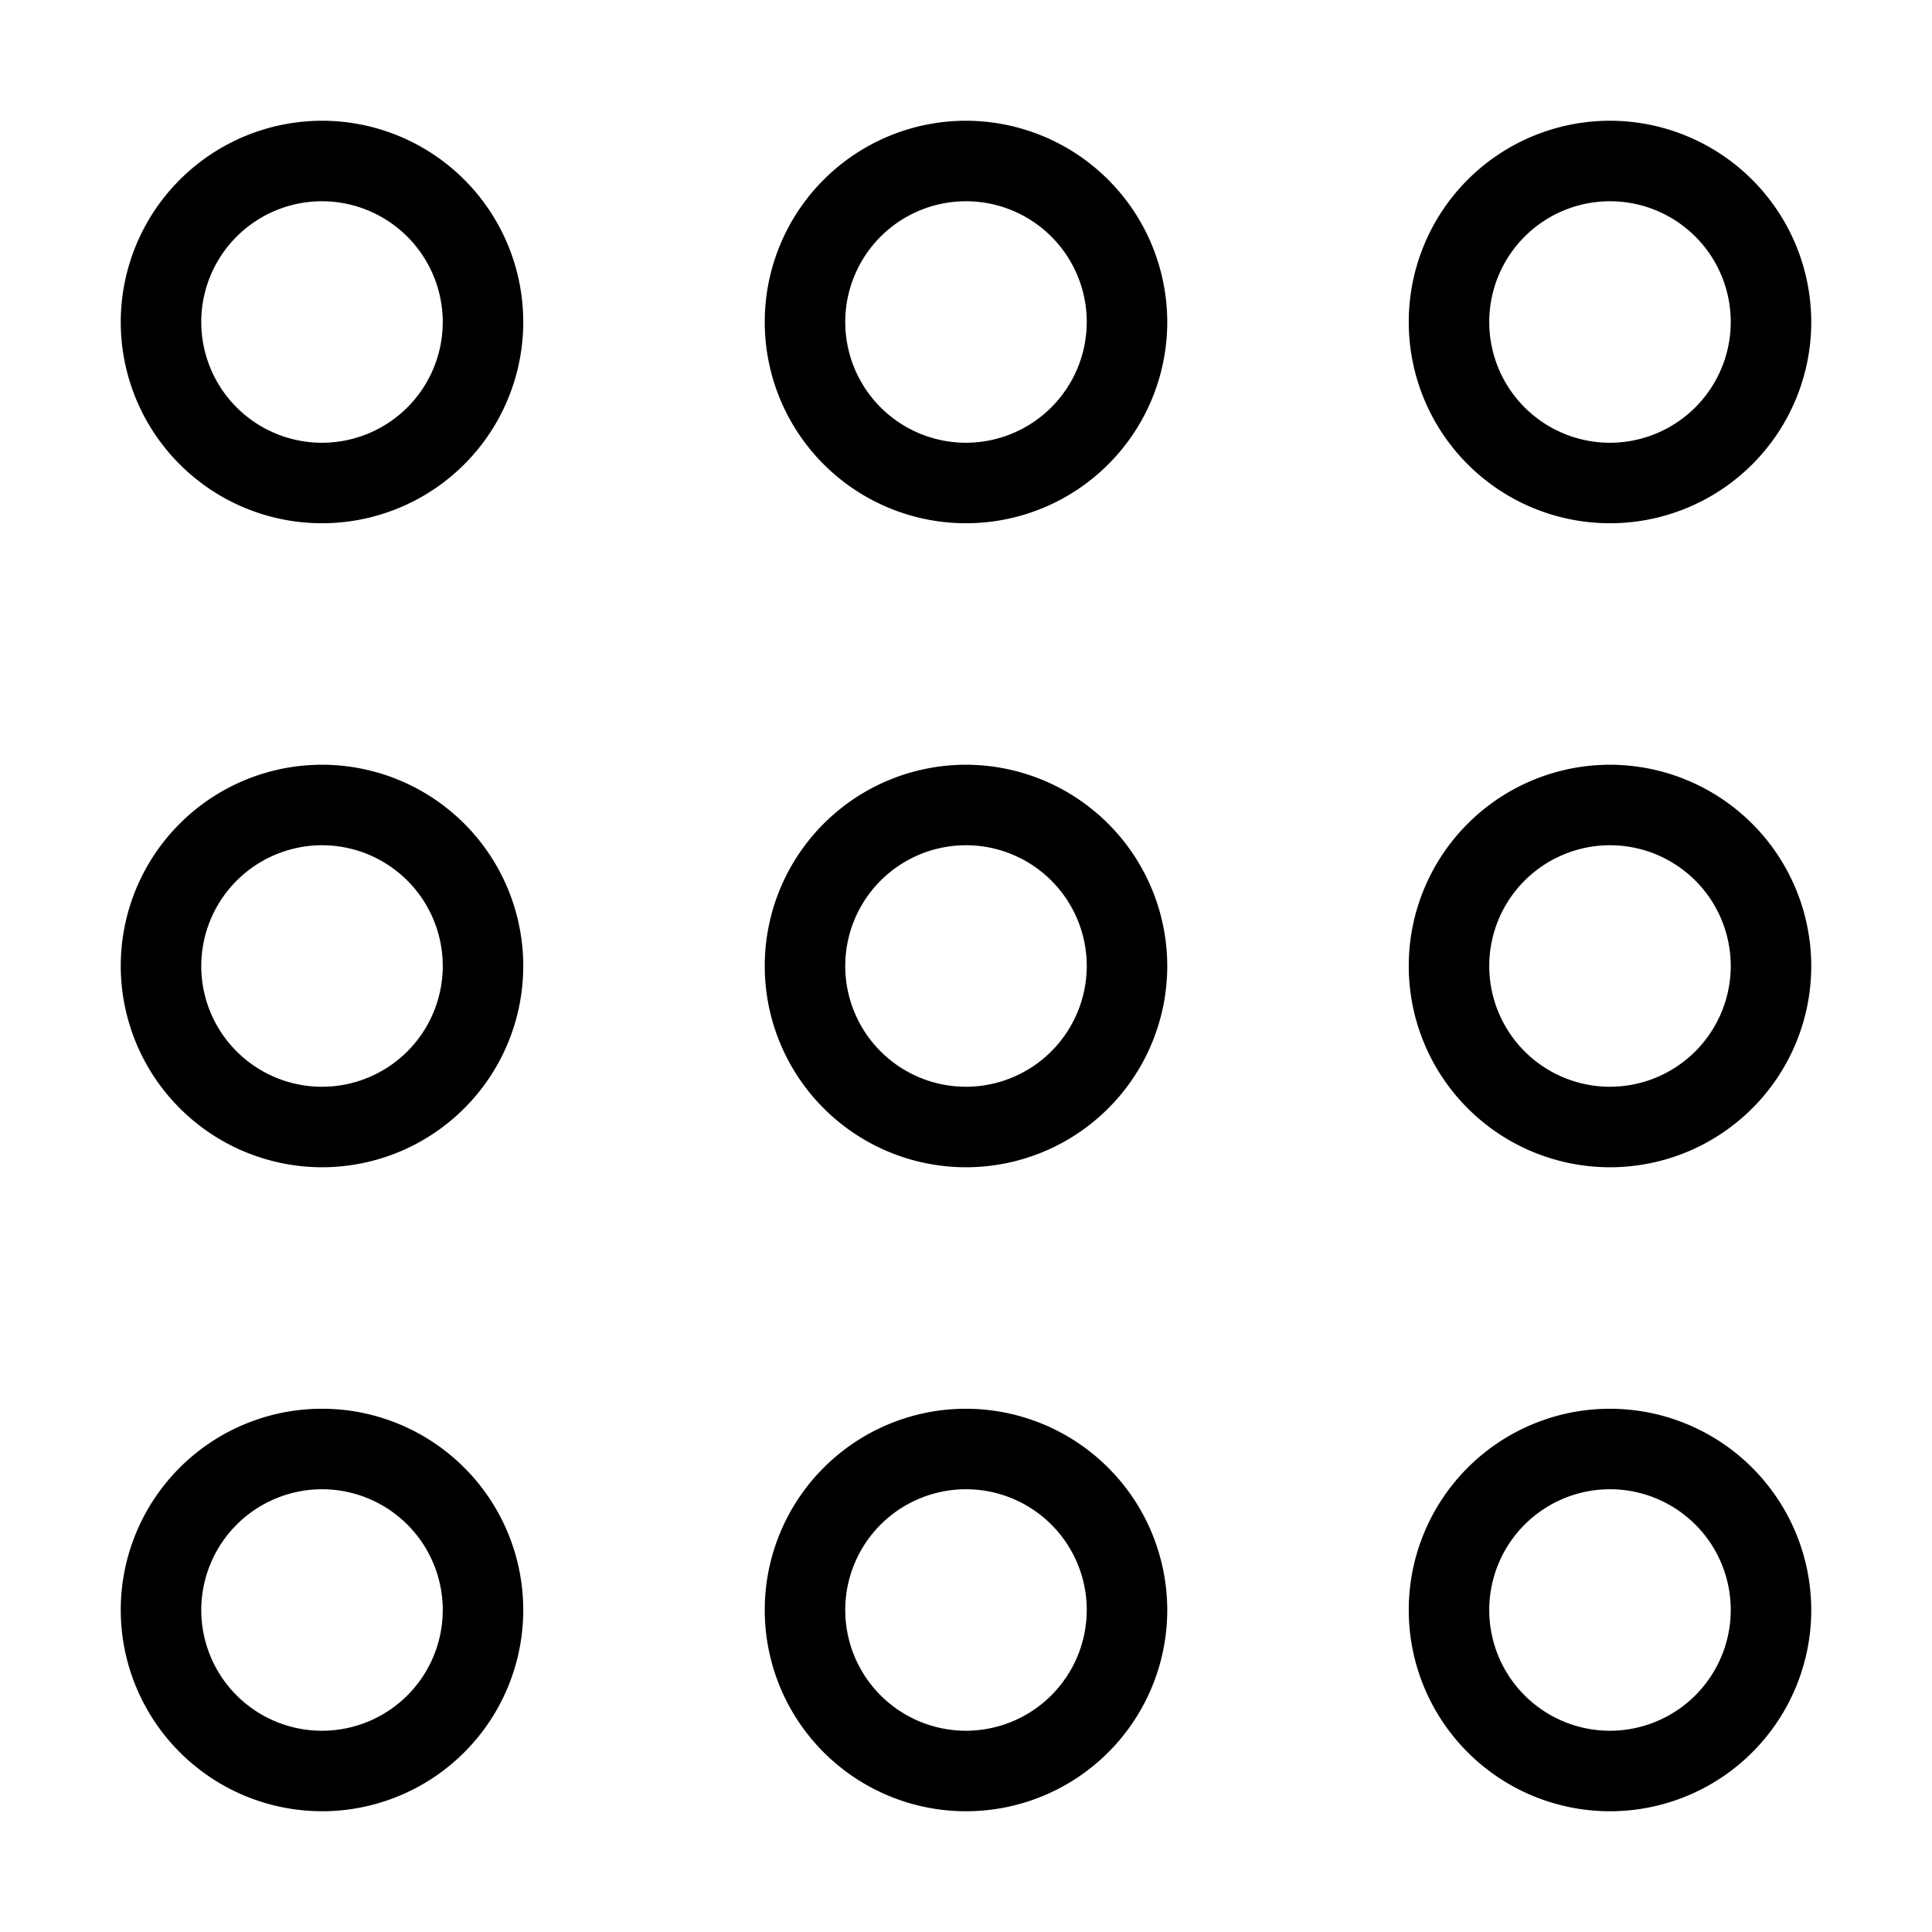 <svg xmlns="http://www.w3.org/2000/svg" width="512" height="512" viewBox="0 0 24 24"><path d="M12 9.5a2.5 2.5 0 1 0 2.5 2.5A2.503 2.503 0 0 0 12 9.5Zm0 4a1.5 1.5 0 1 1 1.5-1.5 1.502 1.502 0 0 1-1.5 1.5Zm0 4a2.5 2.5 0 1 0 2.5 2.5 2.503 2.503 0 0 0-2.5-2.5Zm0 4a1.5 1.5 0 1 1 1.5-1.5 1.502 1.502 0 0 1-1.5 1.5Zm-8-7A2.5 2.5 0 1 0 1.5 12 2.503 2.503 0 0 0 4 14.5Zm0-4A1.5 1.5 0 1 1 2.5 12 1.502 1.502 0 0 1 4 10.5Zm16-1a2.5 2.5 0 1 0 2.5 2.5A2.503 2.503 0 0 0 20 9.5Zm0 4a1.5 1.5 0 1 1 1.5-1.5 1.502 1.502 0 0 1-1.5 1.5Zm-16 9A2.5 2.5 0 1 0 1.5 20 2.503 2.503 0 0 0 4 22.5Zm0-4A1.5 1.5 0 1 1 2.5 20 1.502 1.502 0 0 1 4 18.5Zm16-1a2.5 2.5 0 1 0 2.5 2.5 2.503 2.503 0 0 0-2.5-2.5Zm0 4a1.5 1.5 0 1 1 1.5-1.5 1.502 1.502 0 0 1-1.5 1.5Zm-8-20A2.5 2.5 0 1 0 14.5 4 2.503 2.503 0 0 0 12 1.5Zm0 4A1.5 1.5 0 1 1 13.5 4 1.502 1.502 0 0 1 12 5.5ZM1.5 4A2.5 2.5 0 1 0 4 1.5 2.503 2.503 0 0 0 1.5 4Zm4 0A1.5 1.5 0 1 1 4 2.5 1.502 1.502 0 0 1 5.5 4ZM20 1.5A2.5 2.5 0 1 0 22.5 4 2.503 2.503 0 0 0 20 1.5Zm0 4A1.5 1.5 0 1 1 21.5 4 1.502 1.502 0 0 1 20 5.5Z"/></svg>